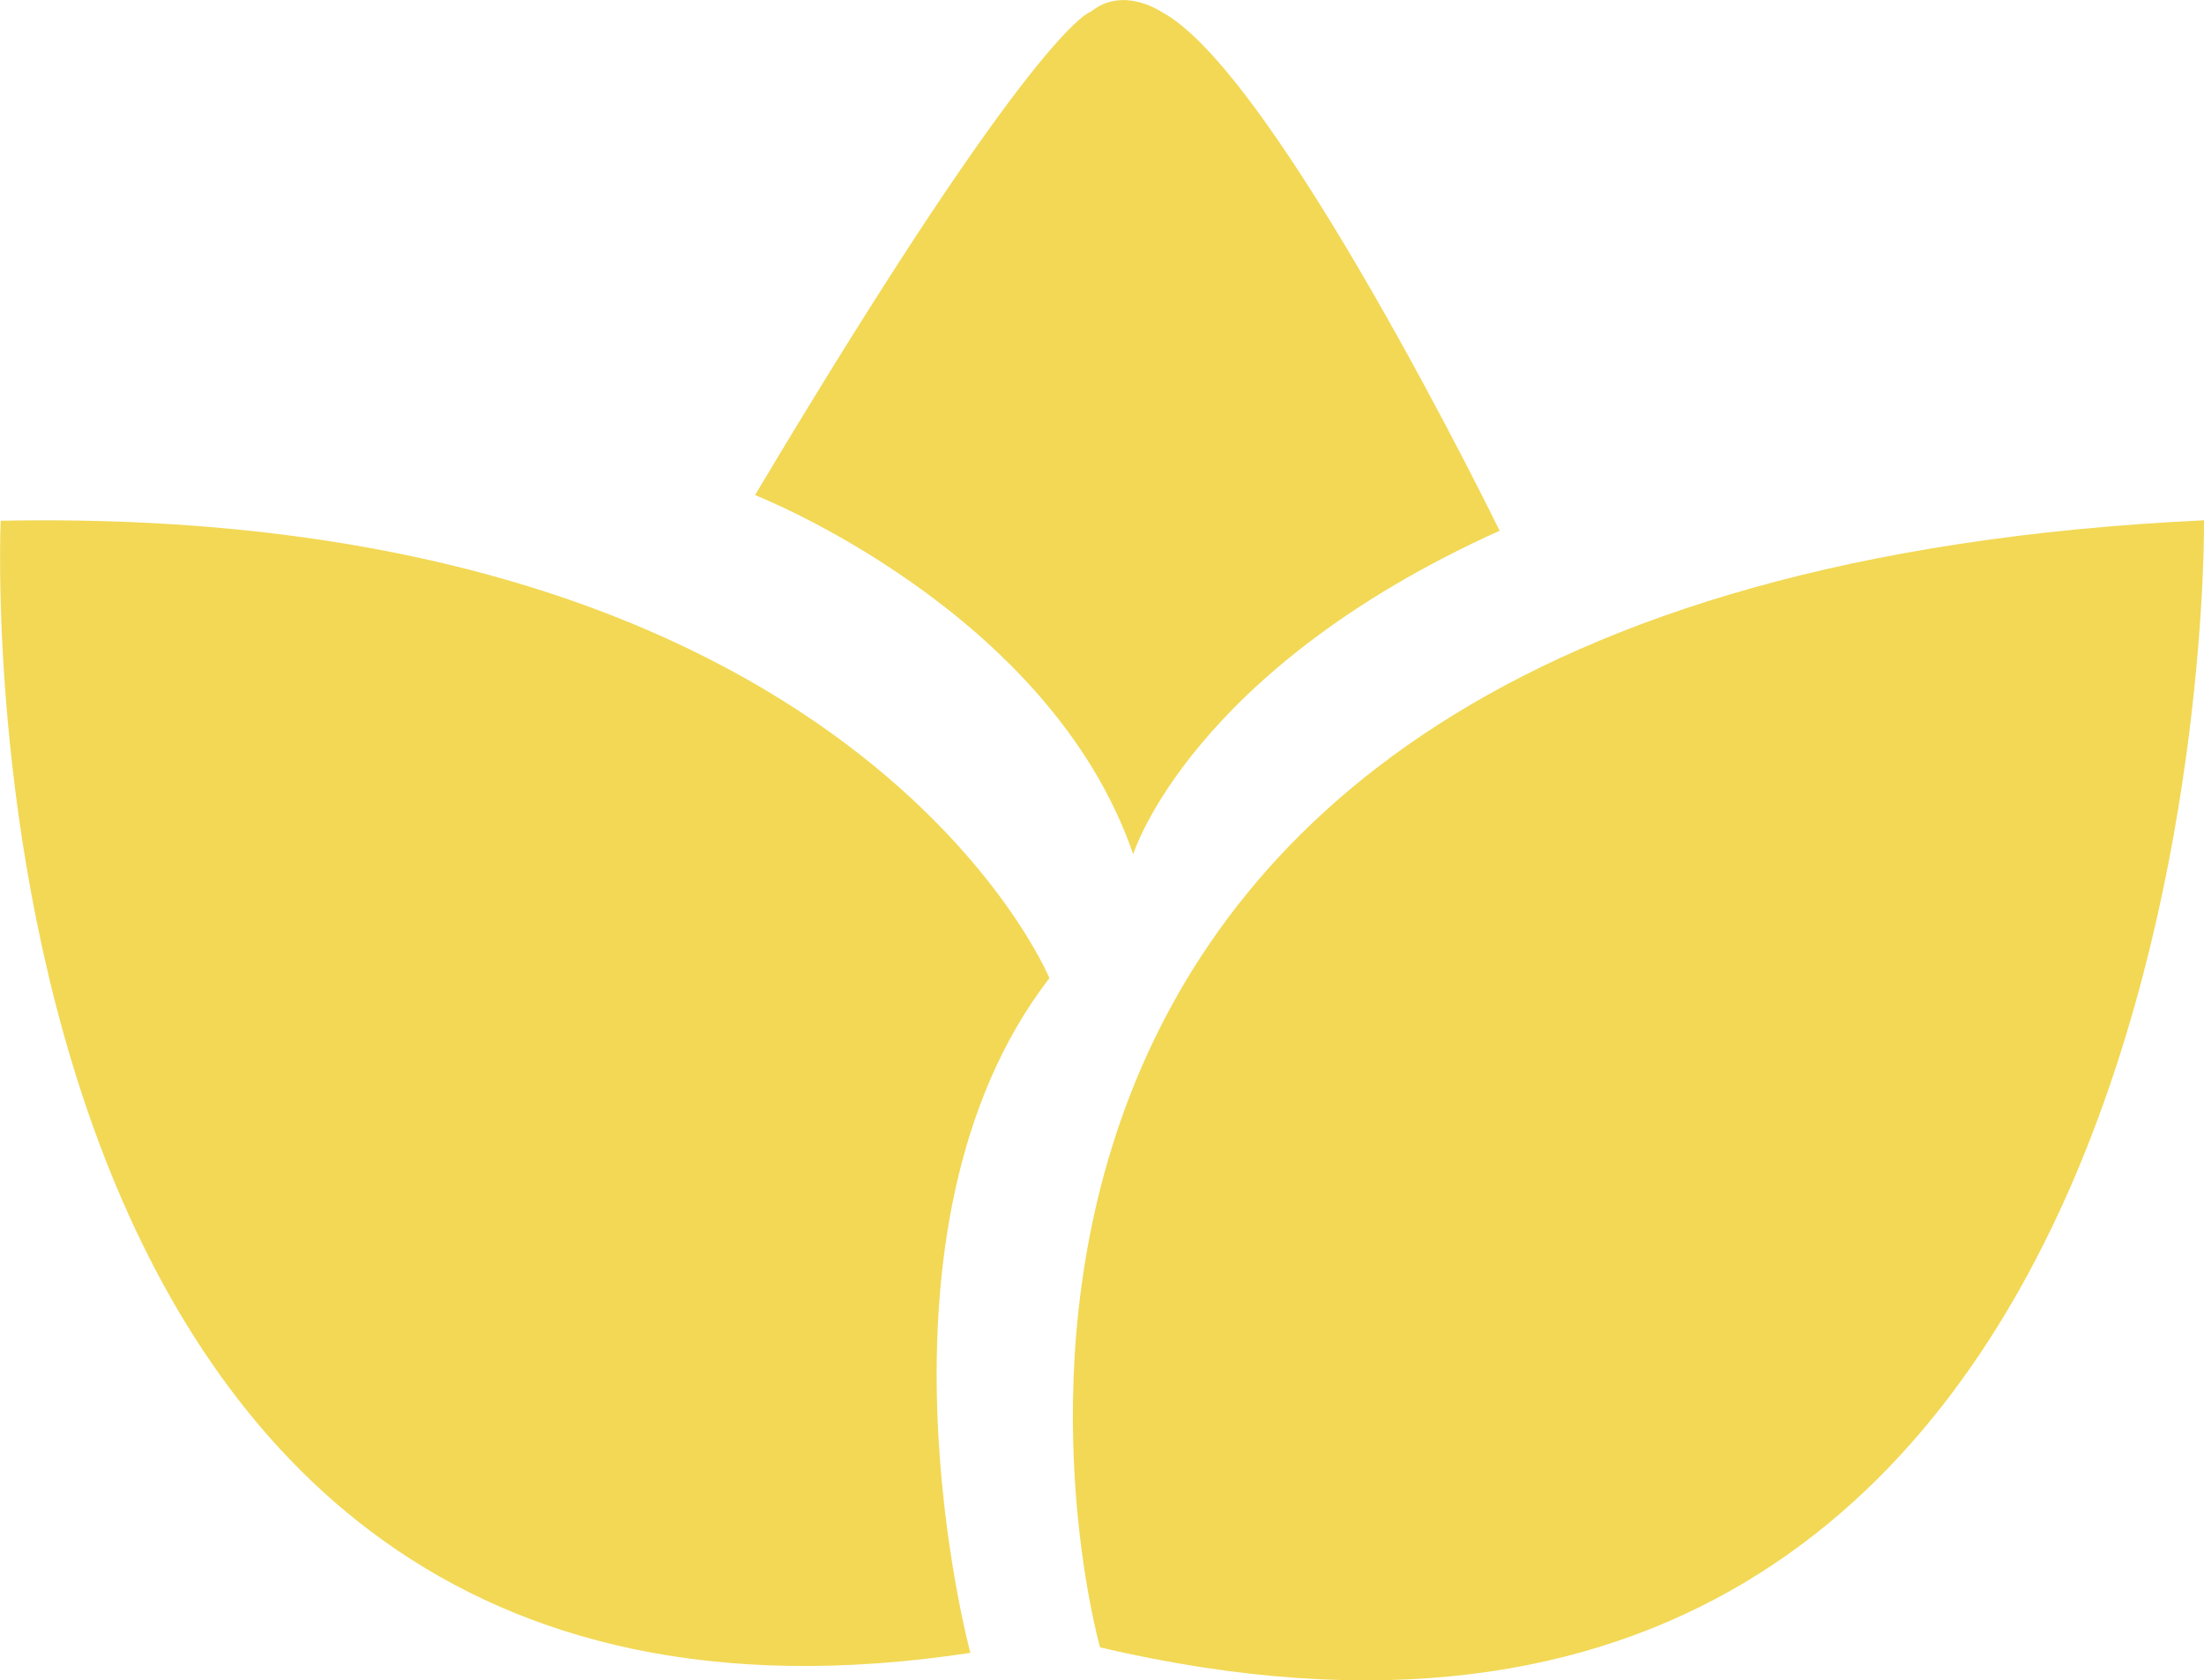 <svg xmlns="http://www.w3.org/2000/svg" id="Calque_2" viewBox="0 0 97.03 73.99"><defs><style>.cls-1{fill:#f2d855;stroke-width:0px;}</style></defs><g id="PLANCHE_1"><g id="P2_Logo"><path class="cls-1" d="M.03,22.93s-2.57,56.73,42.69,49.85c0,0-5.05-18.65,3.48-29.71,0,0-8.6-20.87-46.17-20.14Z"></path><path class="cls-1" d="M48.43,72.54s-13.28-46.71,48.6-49.63c0,0,.76,61.18-48.6,49.63Z"></path><path class="cls-1" d="M49.89,37.61s2.51-8.1,16.13-14.24c0,0-9.86-20.21-14.89-22.85,0,0-1.7-1.16-3.11,0,0,0-2.34.43-14.78,21.28,0,0,12.96,5.07,16.65,15.82Z"></path></g></g></svg>